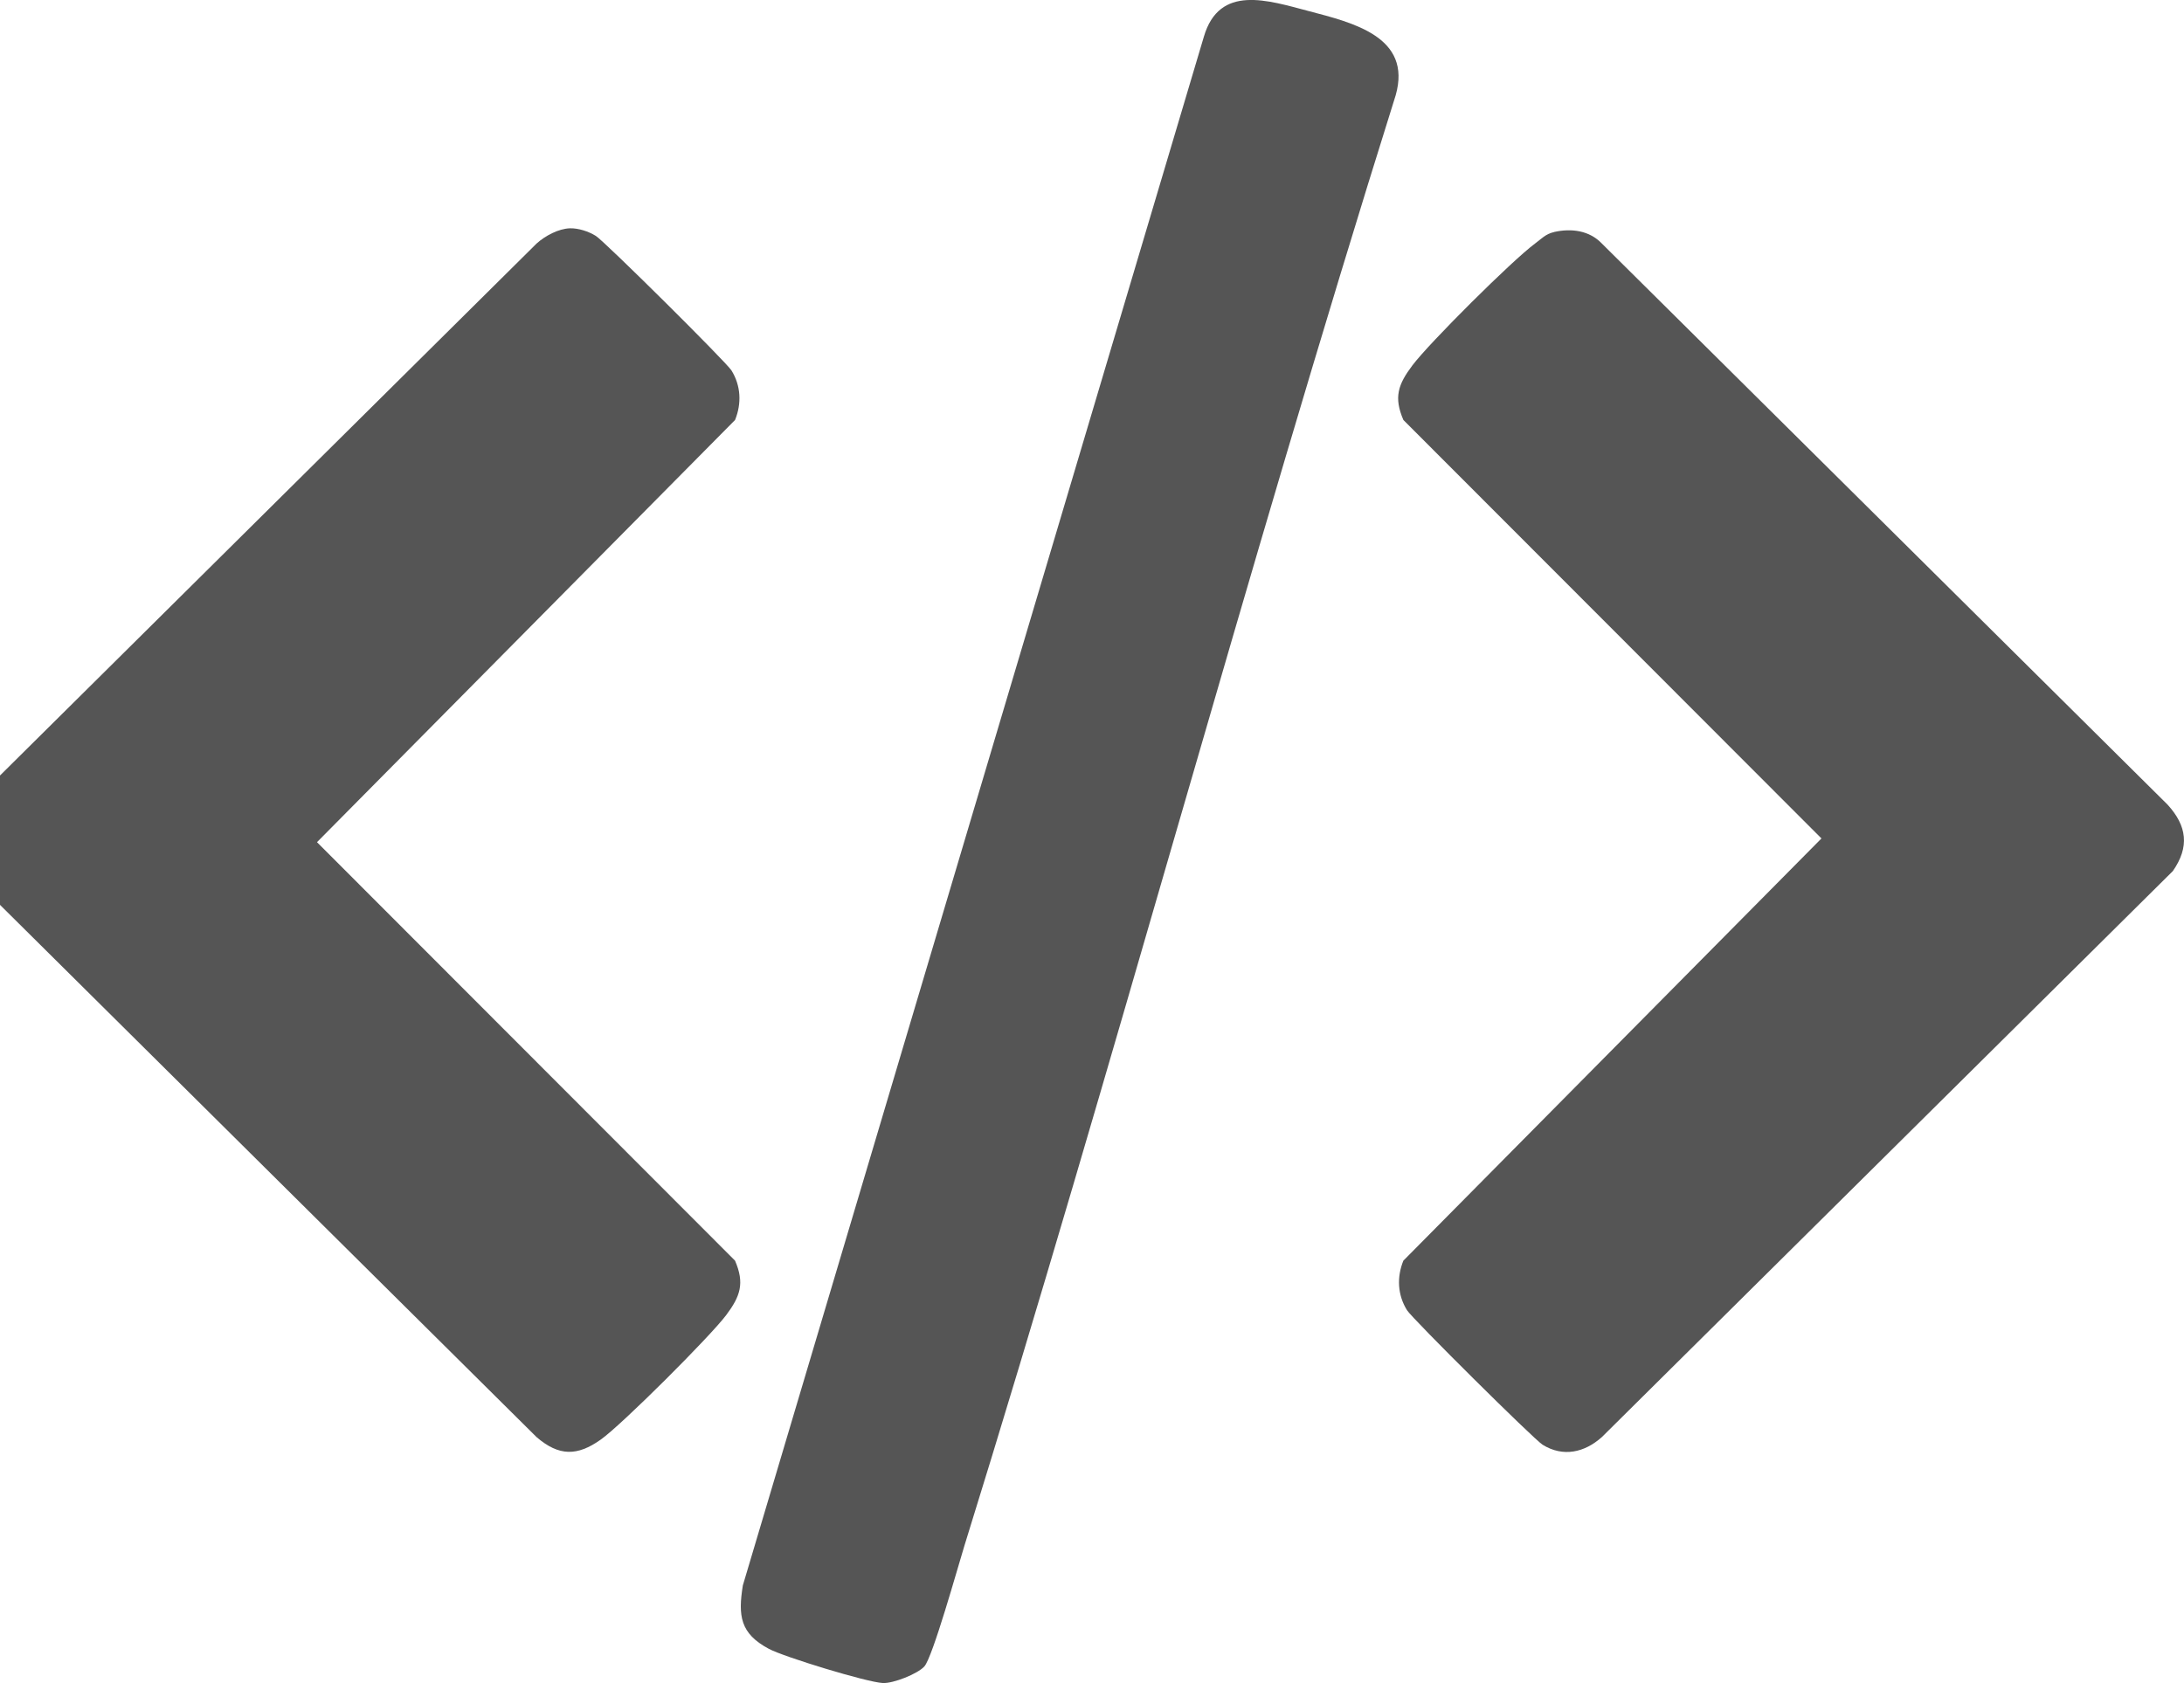 <?xml version="1.0" encoding="UTF-8"?> <svg xmlns="http://www.w3.org/2000/svg" width="48" height="37" viewBox="0 0 48 37" fill="none"><g clip-path="url(#clip0_5021_23372)"><path d="M12.527 5.019C12.712 5.014 12.936 5.087 13.095 5.186C13.284 5.302 15.961 7.959 16.076 8.143C16.285 8.48 16.302 8.871 16.155 9.233L6.967 18.514L16.154 27.713C16.37 28.212 16.27 28.497 15.96 28.911C15.607 29.381 13.67 31.317 13.204 31.647C12.688 32.013 12.286 32.017 11.793 31.593L-0.639 19.258C-1.066 18.79 -1.125 18.33 -0.755 17.797L11.794 5.353C11.98 5.185 12.276 5.026 12.527 5.019Z" fill="#555555"></path><path d="M34.157 5.1C34.536 5.015 34.931 5.066 35.205 5.353L47.639 17.689C48.066 18.157 48.125 18.617 47.755 19.149L35.205 31.593C34.823 31.934 34.352 32.038 33.904 31.761C33.715 31.645 31.038 28.988 30.923 28.803C30.714 28.466 30.697 28.076 30.843 27.714L40.032 18.432L30.844 9.233C30.628 8.734 30.728 8.45 31.039 8.036C31.409 7.542 33.242 5.718 33.737 5.354C33.877 5.251 33.968 5.143 34.157 5.101V5.1Z" fill="#555555"></path><path d="M20.314 36.636C20.165 36.798 19.633 37.011 19.402 36.999C19.05 36.981 17.233 36.427 16.895 36.246C16.266 35.909 16.22 35.52 16.326 34.854L26.458 0.809C26.797 -0.354 27.869 0.009 28.765 0.244C29.743 0.501 31.037 0.812 30.675 2.092C27.352 12.674 24.482 23.399 21.193 33.99C21.054 34.44 20.497 36.438 20.314 36.636Z" fill="#555555"></path></g><defs><clipPath id="clip0_5021_23372"><rect width="49" height="37" fill="white" transform="translate(-1)"></rect></clipPath></defs></svg> 